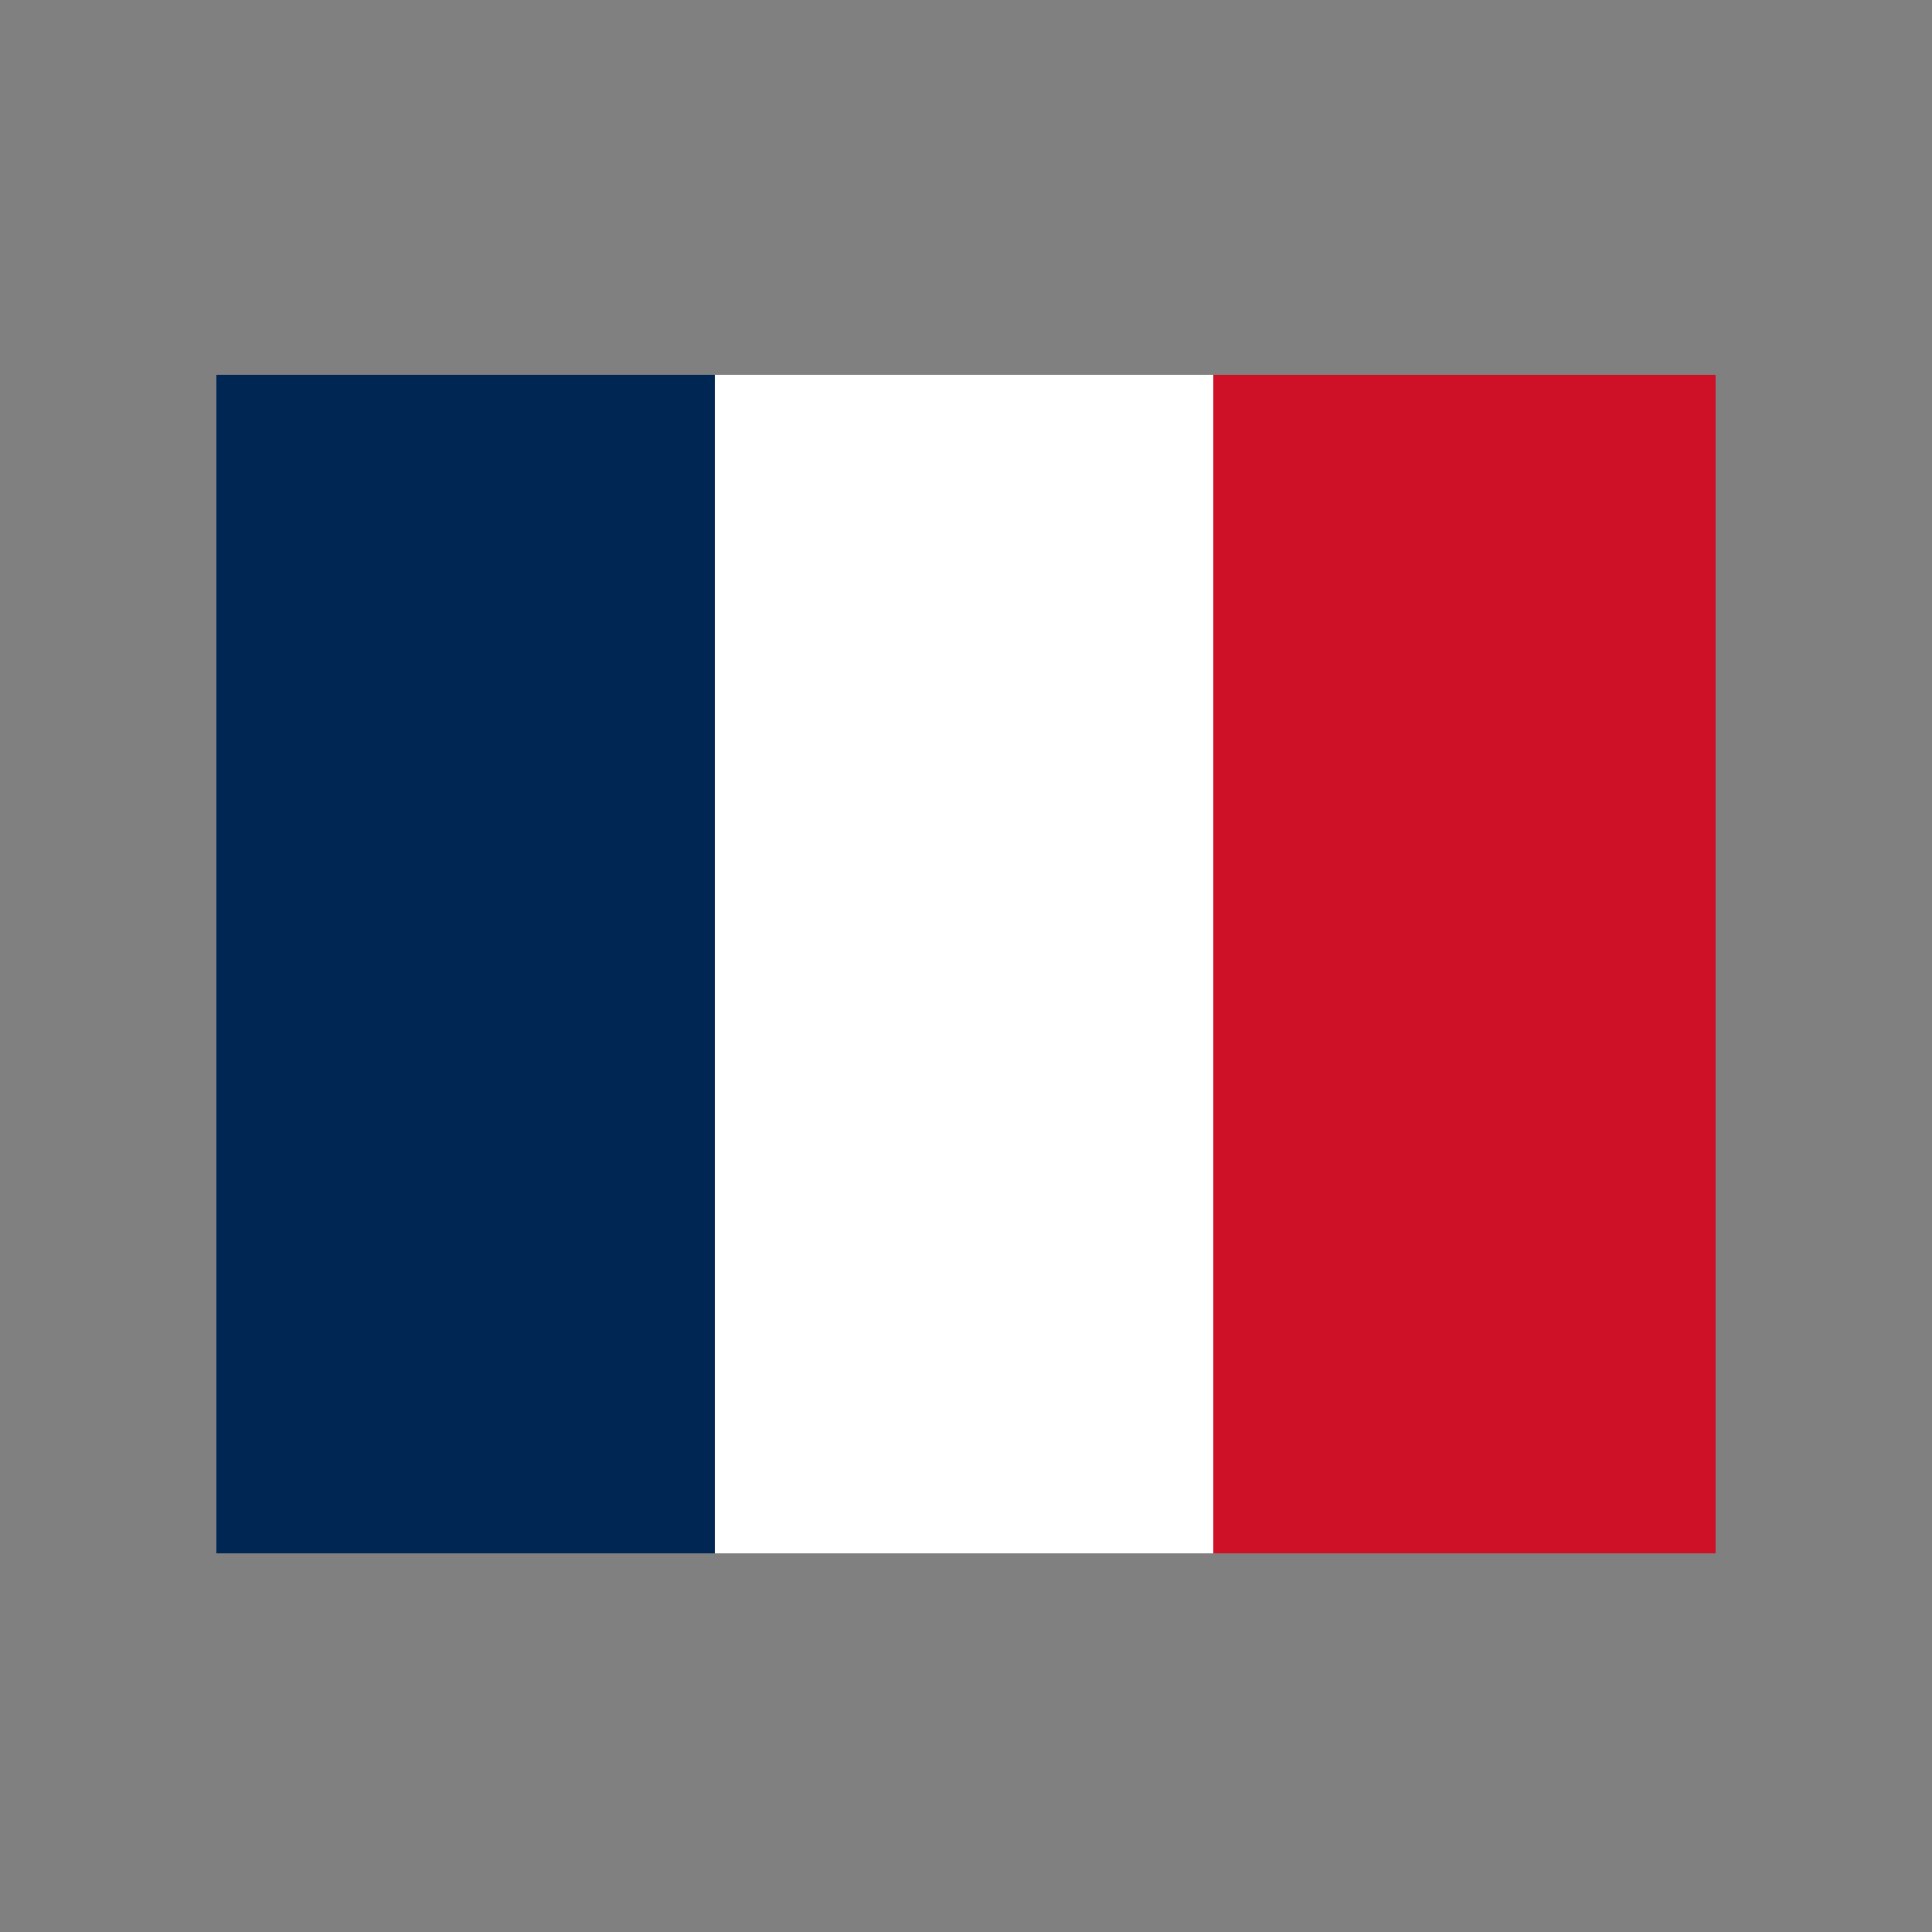 <?xml version="1.0" encoding="UTF-8"?> <svg xmlns="http://www.w3.org/2000/svg" viewBox="0 0 50 50" style="enable-background:new 0 0 50 50" xml:space="preserve"><rect x="0" y="0" width="50" height="50" fill="#808080" stroke="none"/><style>.st0{display:none}.st1{display:inline}.st2{fill:#3d3d3f}.st3{fill:#eb75a7}</style><g id="Calque_6"><path d="M31.4 9.7h13v30.5h-13V9.7z" style="fill:#ce1126"></path><path d="M18.5 9.7h12.9v30.5H18.5V9.7z" style="fill:#fff"></path><path d="M5.6 9.7h12.9v30.5H5.6V9.7z" style="fill:#002654"></path></g></svg> 